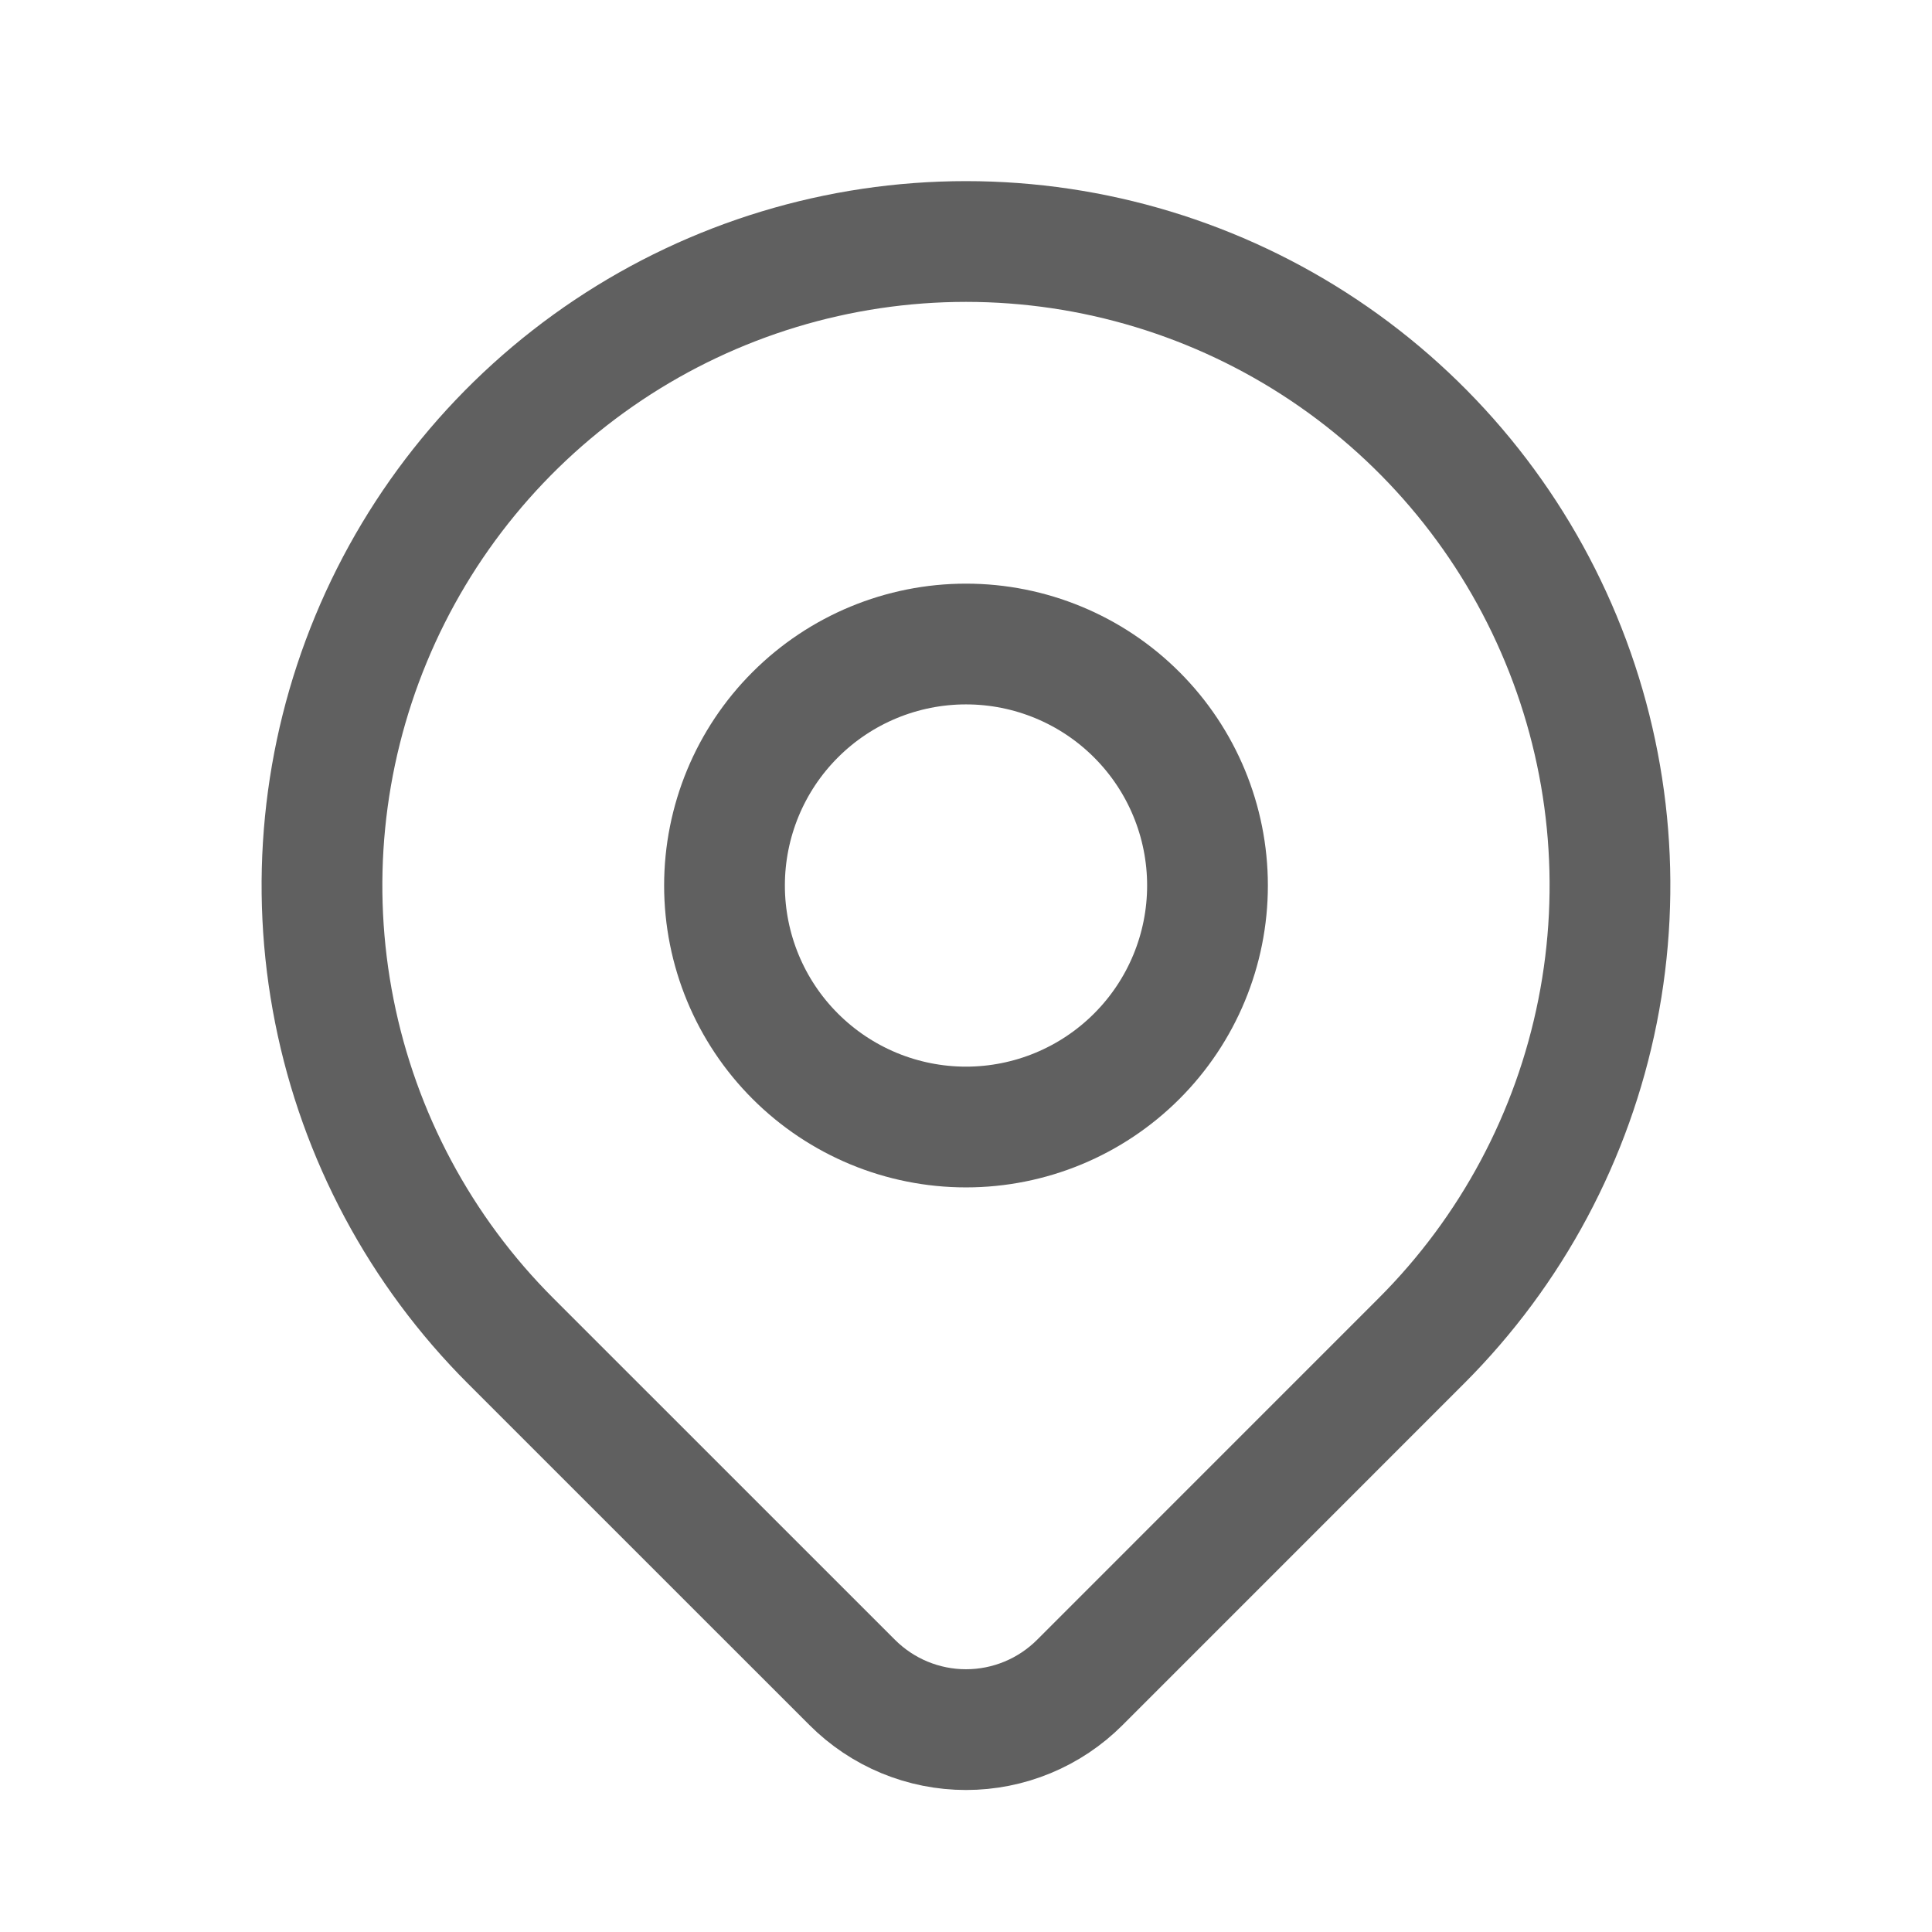 <svg xmlns="http://www.w3.org/2000/svg" fill="none" viewBox="0 0 32 32" height="32" width="32">
<path stroke-linejoin="round" stroke-linecap="round" stroke-width="2" stroke-opacity="0.8" stroke="#393939" d="M23.542 22.209L17.885 27.867C17.638 28.114 17.344 28.311 17.02 28.445C16.697 28.579 16.35 28.648 16 28.648C15.65 28.648 15.304 28.579 14.98 28.445C14.657 28.311 14.363 28.114 14.116 27.867L8.457 22.209C6.965 20.718 5.949 18.817 5.538 16.748C5.126 14.679 5.338 12.534 6.145 10.585C6.952 8.636 8.32 6.97 10.074 5.798C11.828 4.626 13.89 4 16 4C18.109 4 20.172 4.626 21.926 5.798C23.68 6.97 25.047 8.636 25.854 10.585C26.662 12.534 26.873 14.679 26.461 16.748C26.05 18.817 25.034 20.718 23.542 22.209Z"></path>
<path stroke-linejoin="round" stroke-linecap="round" stroke-width="2" stroke-opacity="0.8" stroke="#393939" d="M20 14.667C20 15.727 19.579 16.745 18.828 17.495C18.078 18.245 17.061 18.667 16 18.667C14.939 18.667 13.922 18.245 13.172 17.495C12.421 16.745 12 15.727 12 14.667C12 13.606 12.421 12.588 13.172 11.838C13.922 11.088 14.939 10.667 16 10.667C17.061 10.667 18.078 11.088 18.828 11.838C19.579 12.588 20 13.606 20 14.667Z"></path>
</svg>
